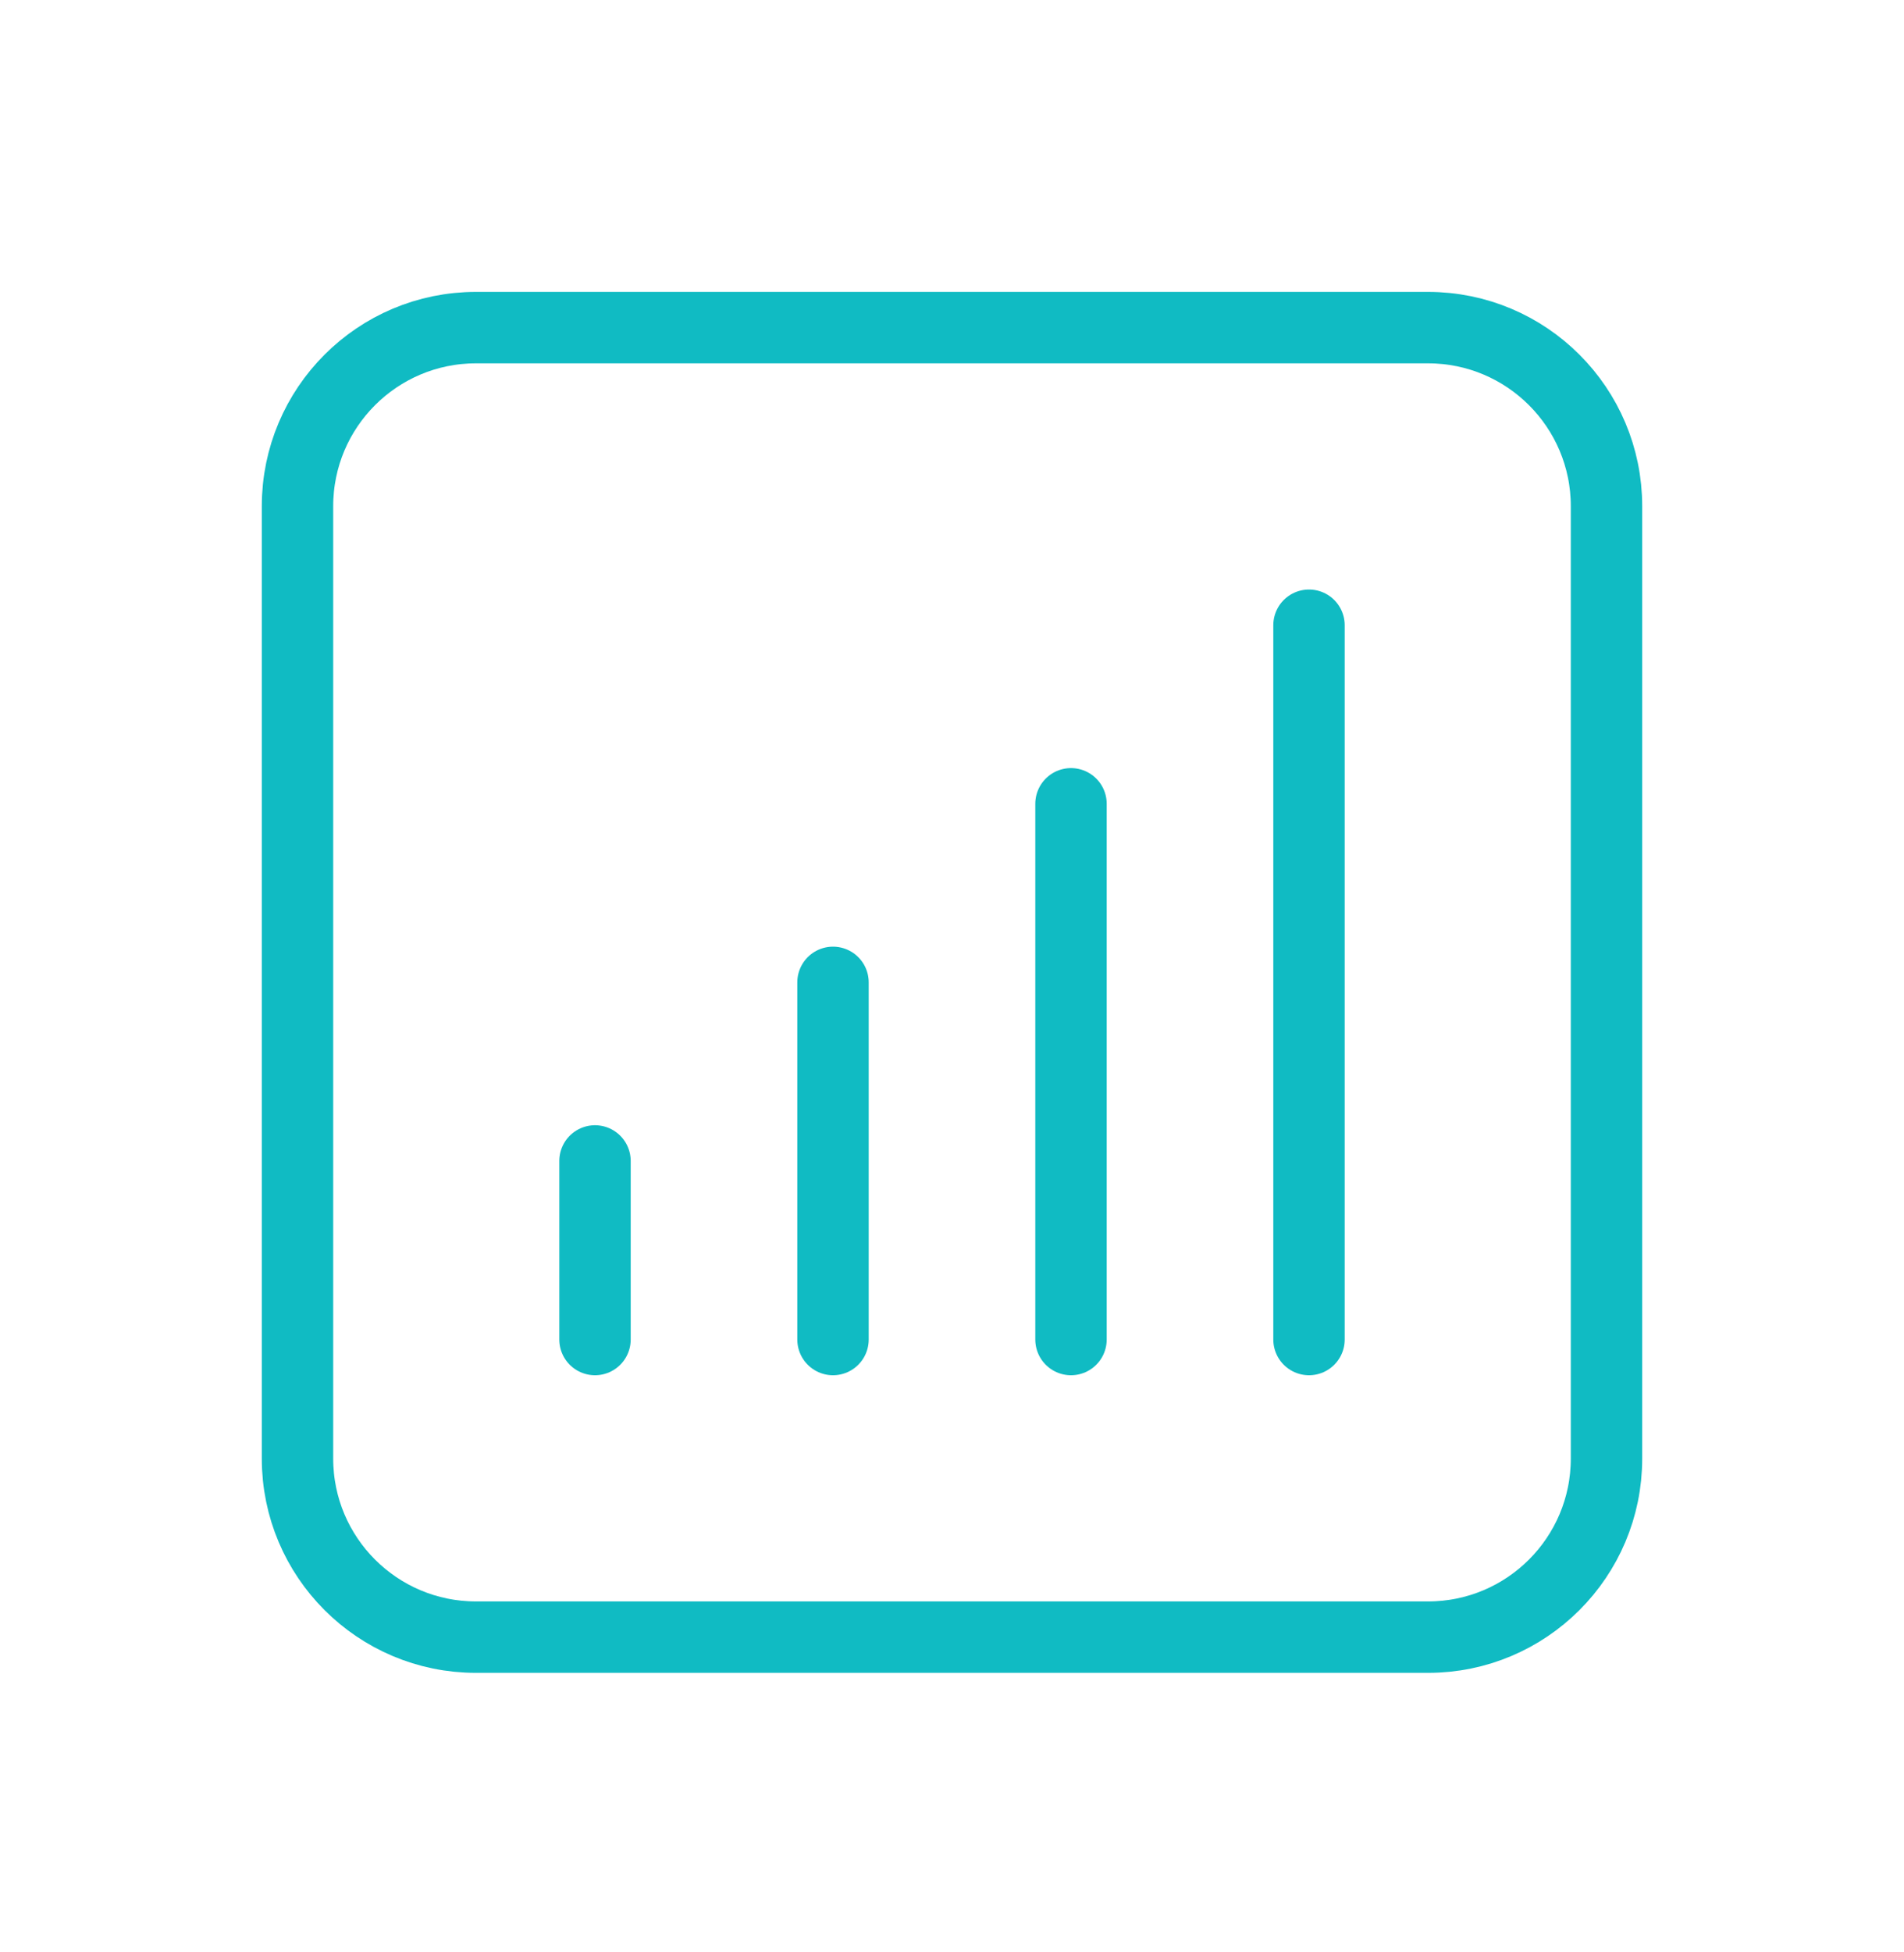 <svg width="40" height="41" viewBox="0 0 40 41" fill="none" xmlns="http://www.w3.org/2000/svg">
<path d="M12.5 24.38V28.13M17.5 20.63V28.13M22.5 16.88V28.13M27.5 13.13V28.13M10 34.38H30C32.071 34.38 33.75 32.701 33.75 30.63V10.63C33.75 8.559 32.071 6.88 30 6.88H10C7.929 6.88 6.25 8.559 6.25 10.63V30.63C6.25 32.701 7.929 34.38 10 34.38Z" stroke="#10BBC3" stroke-width="1.5" stroke-linecap="round" stroke-linejoin="round"/>
</svg>
